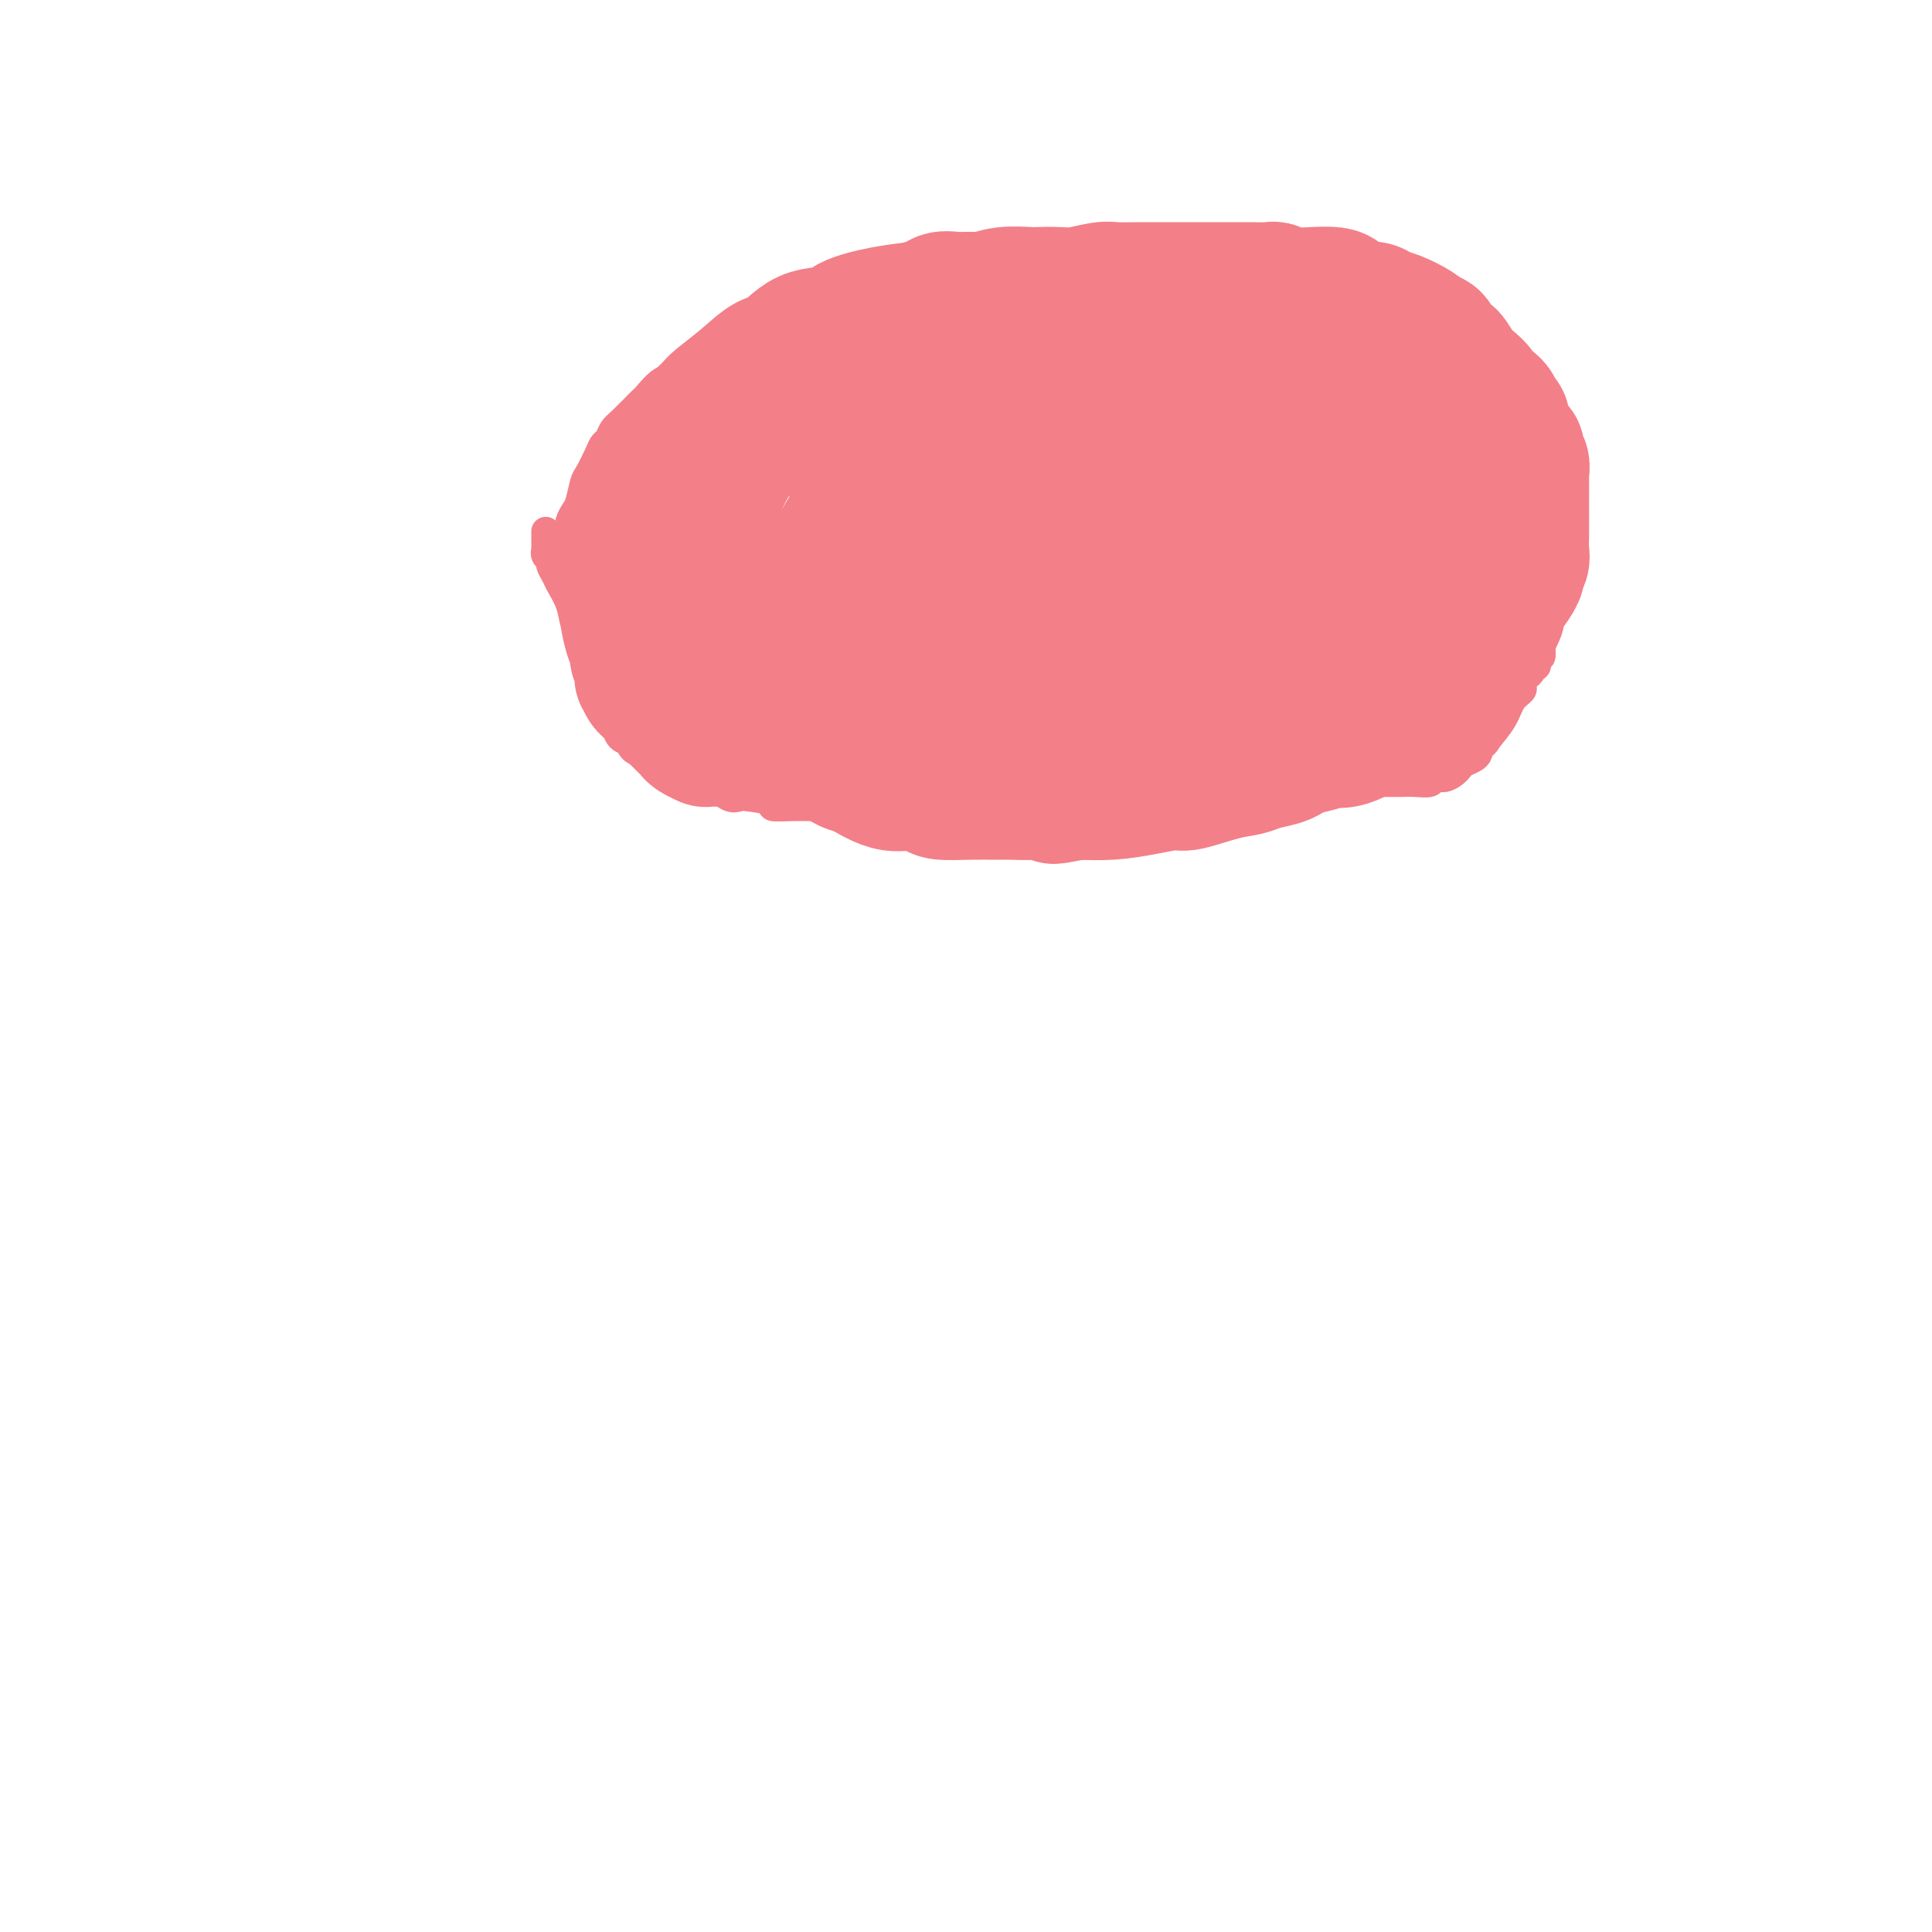 <svg viewBox='0 0 400 400' version='1.1' xmlns='http://www.w3.org/2000/svg' xmlns:xlink='http://www.w3.org/1999/xlink'><g fill='none' stroke='#F37F89' stroke-width='6' stroke-linecap='round' stroke-linejoin='round'><path d='M250,72c-0.022,-0.309 -0.043,-0.619 0,-1c0.043,-0.381 0.152,-0.835 0,-1c-0.152,-0.165 -0.564,-0.043 -1,0c-0.436,0.043 -0.895,0.008 -1,0c-0.105,-0.008 0.145,0.013 0,0c-0.145,-0.013 -0.686,-0.060 -1,0c-0.314,0.060 -0.401,0.226 -1,0c-0.599,-0.226 -1.708,-0.845 -2,-1c-0.292,-0.155 0.235,0.155 0,0c-0.235,-0.155 -1.232,-0.776 -2,-1c-0.768,-0.224 -1.308,-0.050 -2,0c-0.692,0.050 -1.535,-0.025 -2,0c-0.465,0.025 -0.552,0.150 -1,0c-0.448,-0.150 -1.258,-0.576 -2,-1c-0.742,-0.424 -1.415,-0.846 -2,-1c-0.585,-0.154 -1.082,-0.041 -2,0c-0.918,0.041 -2.258,0.011 -3,0c-0.742,-0.011 -0.885,-0.003 -2,0c-1.115,0.003 -3.201,0.001 -4,0c-0.799,-0.001 -0.311,-0.000 -1,0c-0.689,0.000 -2.553,0.000 -4,0c-1.447,-0.000 -2.476,-0.000 -3,0c-0.524,0.000 -0.545,0.000 -1,0c-0.455,-0.000 -1.346,-0.000 -3,0c-1.654,0.000 -4.072,0.000 -5,0c-0.928,-0.000 -0.365,-0.000 -1,0c-0.635,0.000 -2.467,0.000 -4,0c-1.533,-0.000 -2.766,-0.000 -4,0'/><path d='M196,66c-5.852,0.165 -1.981,0.578 -2,1c-0.019,0.422 -3.926,0.853 -6,1c-2.074,0.147 -2.313,0.011 -4,0c-1.687,-0.011 -4.823,0.102 -6,0c-1.177,-0.102 -0.396,-0.420 -2,0c-1.604,0.420 -5.593,1.580 -8,2c-2.407,0.420 -3.233,0.102 -4,0c-0.767,-0.102 -1.475,0.013 -2,0c-0.525,-0.013 -0.869,-0.154 -2,0c-1.131,0.154 -3.051,0.603 -4,1c-0.949,0.397 -0.929,0.741 -2,1c-1.071,0.259 -3.234,0.434 -5,1c-1.766,0.566 -3.136,1.522 -4,2c-0.864,0.478 -1.223,0.478 -2,1c-0.777,0.522 -1.973,1.565 -3,2c-1.027,0.435 -1.886,0.262 -3,1c-1.114,0.738 -2.483,2.387 -3,3c-0.517,0.613 -0.180,0.192 -1,1c-0.820,0.808 -2.796,2.847 -4,4c-1.204,1.153 -1.636,1.419 -2,2c-0.364,0.581 -0.661,1.476 -1,2c-0.339,0.524 -0.721,0.676 -1,1c-0.279,0.324 -0.456,0.821 -1,2c-0.544,1.179 -1.456,3.040 -2,4c-0.544,0.960 -0.720,1.018 -1,2c-0.280,0.982 -0.663,2.889 -1,4c-0.337,1.111 -0.626,1.428 -1,2c-0.374,0.572 -0.832,1.401 -1,2c-0.168,0.599 -0.045,0.969 0,1c0.045,0.031 0.013,-0.277 0,0c-0.013,0.277 -0.006,1.138 0,2'/><path d='M118,111c-1.088,3.238 -0.307,1.832 0,2c0.307,0.168 0.139,1.911 0,3c-0.139,1.089 -0.248,1.523 0,2c0.248,0.477 0.853,0.996 1,2c0.147,1.004 -0.163,2.492 0,3c0.163,0.508 0.800,0.036 1,0c0.200,-0.036 -0.036,0.363 0,1c0.036,0.637 0.344,1.511 1,2c0.656,0.489 1.661,0.592 2,1c0.339,0.408 0.011,1.122 1,2c0.989,0.878 3.296,1.919 5,3c1.704,1.081 2.806,2.201 4,3c1.194,0.799 2.482,1.277 4,2c1.518,0.723 3.267,1.693 5,3c1.733,1.307 3.451,2.953 6,4c2.549,1.047 5.929,1.496 8,2c2.071,0.504 2.834,1.061 5,2c2.166,0.939 5.736,2.258 11,3c5.264,0.742 12.222,0.906 16,1c3.778,0.094 4.376,0.117 9,0c4.624,-0.117 13.274,-0.375 20,-1c6.726,-0.625 11.529,-1.618 14,-2c2.471,-0.382 2.611,-0.153 4,0c1.389,0.153 4.027,0.231 6,0c1.973,-0.231 3.282,-0.770 5,-1c1.718,-0.230 3.844,-0.151 5,0c1.156,0.151 1.340,0.375 3,0c1.660,-0.375 4.795,-1.348 7,-2c2.205,-0.652 3.478,-0.983 5,-1c1.522,-0.017 3.292,0.281 5,0c1.708,-0.281 3.354,-1.140 5,-2'/><path d='M276,143c10.143,-1.432 6.002,-1.013 5,-1c-1.002,0.013 1.136,-0.381 3,-1c1.864,-0.619 3.454,-1.464 6,-2c2.546,-0.536 6.049,-0.764 7,-1c0.951,-0.236 -0.649,-0.480 0,-1c0.649,-0.520 3.546,-1.314 5,-2c1.454,-0.686 1.465,-1.262 2,-2c0.535,-0.738 1.594,-1.637 2,-2c0.406,-0.363 0.158,-0.192 1,-1c0.842,-0.808 2.773,-2.597 4,-4c1.227,-1.403 1.748,-2.420 2,-3c0.252,-0.580 0.235,-0.721 1,-2c0.765,-1.279 2.314,-3.695 3,-6c0.686,-2.305 0.510,-4.499 1,-6c0.490,-1.501 1.648,-2.308 2,-4c0.352,-1.692 -0.101,-4.268 0,-6c0.101,-1.732 0.755,-2.620 1,-4c0.245,-1.380 0.080,-3.253 0,-4c-0.080,-0.747 -0.076,-0.369 0,-1c0.076,-0.631 0.225,-2.271 0,-3c-0.225,-0.729 -0.823,-0.546 -1,-1c-0.177,-0.454 0.067,-1.544 0,-2c-0.067,-0.456 -0.445,-0.280 -1,-1c-0.555,-0.720 -1.287,-2.338 -2,-3c-0.713,-0.662 -1.406,-0.368 -2,-1c-0.594,-0.632 -1.090,-2.189 -2,-3c-0.910,-0.811 -2.233,-0.875 -4,-2c-1.767,-1.125 -3.979,-3.312 -5,-4c-1.021,-0.688 -0.852,0.122 -2,0c-1.148,-0.122 -3.614,-1.178 -5,-2c-1.386,-0.822 -1.693,-1.411 -2,-2'/><path d='M295,66c-5.360,-3.194 -6.261,-2.179 -7,-2c-0.739,0.179 -1.315,-0.478 -2,-1c-0.685,-0.522 -1.478,-0.911 -2,-1c-0.522,-0.089 -0.774,0.120 -2,0c-1.226,-0.120 -3.427,-0.568 -5,-1c-1.573,-0.432 -2.518,-0.848 -3,-1c-0.482,-0.152 -0.500,-0.041 -2,0c-1.500,0.041 -4.483,0.011 -6,0c-1.517,-0.011 -1.567,-0.003 -2,0c-0.433,0.003 -1.248,-0.000 -2,0c-0.752,0.000 -1.442,0.004 -3,0c-1.558,-0.004 -3.983,-0.015 -5,0c-1.017,0.015 -0.626,0.057 -2,0c-1.374,-0.057 -4.514,-0.211 -6,0c-1.486,0.211 -1.320,0.789 -2,1c-0.680,0.211 -2.206,0.057 -3,0c-0.794,-0.057 -0.854,-0.015 -2,0c-1.146,0.015 -3.376,0.004 -5,0c-1.624,-0.004 -2.642,-0.001 -3,0c-0.358,0.001 -0.057,0.000 -1,0c-0.943,-0.000 -3.131,-0.000 -4,0c-0.869,0.000 -0.417,0.000 -1,0c-0.583,-0.000 -2.199,-0.000 -3,0c-0.801,0.000 -0.788,0.000 -1,0c-0.212,-0.000 -0.649,-0.000 -1,0c-0.351,0.000 -0.616,0.000 -1,0c-0.384,-0.000 -0.886,-0.000 -1,0c-0.114,0.000 0.162,0.000 0,0c-0.162,-0.000 -0.760,-0.000 -1,0c-0.240,0.000 -0.120,0.000 0,0'/><path d='M113,110c0.000,0.331 0.000,0.662 0,1c-0.000,0.338 -0.001,0.682 0,1c0.001,0.318 0.004,0.610 0,1c-0.004,0.390 -0.016,0.877 0,1c0.016,0.123 0.060,-0.118 0,0c-0.060,0.118 -0.224,0.597 0,1c0.224,0.403 0.837,0.732 1,1c0.163,0.268 -0.125,0.474 0,1c0.125,0.526 0.664,1.371 1,2c0.336,0.629 0.470,1.043 1,2c0.530,0.957 1.456,2.459 2,4c0.544,1.541 0.705,3.122 1,4c0.295,0.878 0.723,1.054 1,2c0.277,0.946 0.403,2.663 1,4c0.597,1.337 1.666,2.293 2,3c0.334,0.707 -0.065,1.163 0,2c0.065,0.837 0.596,2.054 1,3c0.404,0.946 0.683,1.619 1,2c0.317,0.381 0.673,0.469 1,1c0.327,0.531 0.627,1.506 1,2c0.373,0.494 0.821,0.509 1,1c0.179,0.491 0.088,1.459 0,2c-0.088,0.541 -0.174,0.656 0,1c0.174,0.344 0.609,0.918 1,1c0.391,0.082 0.738,-0.329 1,0c0.262,0.329 0.440,1.398 1,2c0.560,0.602 1.500,0.739 2,1c0.500,0.261 0.558,0.647 1,1c0.442,0.353 1.269,0.672 2,1c0.731,0.328 1.365,0.664 2,1'/><path d='M138,159c2.127,1.473 2.446,1.656 3,2c0.554,0.344 1.343,0.849 2,1c0.657,0.151 1.184,-0.051 2,0c0.816,0.051 1.923,0.356 3,1c1.077,0.644 2.124,1.626 3,2c0.876,0.374 1.582,0.139 2,0c0.418,-0.139 0.550,-0.181 2,0c1.450,0.181 4.218,0.584 5,1c0.782,0.416 -0.423,0.843 0,1c0.423,0.157 2.472,0.042 4,0c1.528,-0.042 2.535,-0.011 3,0c0.465,0.011 0.389,0.003 1,0c0.611,-0.003 1.908,-0.001 3,0c1.092,0.001 1.979,0.000 3,0c1.021,-0.000 2.175,-0.000 3,0c0.825,0.000 1.323,0.001 2,0c0.677,-0.001 1.535,-0.004 3,0c1.465,0.004 3.536,0.016 4,0c0.464,-0.016 -0.679,-0.061 0,0c0.679,0.061 3.181,0.227 5,0c1.819,-0.227 2.954,-0.846 4,-1c1.046,-0.154 2.003,0.156 3,0c0.997,-0.156 2.033,-0.778 4,-1c1.967,-0.222 4.864,-0.044 6,0c1.136,0.044 0.509,-0.044 1,0c0.491,0.044 2.098,0.222 3,0c0.902,-0.222 1.098,-0.844 2,-1c0.902,-0.156 2.510,0.154 4,0c1.490,-0.154 2.863,-0.772 4,-1c1.137,-0.228 2.039,-0.065 4,0c1.961,0.065 4.980,0.033 8,0'/><path d='M234,163c10.943,-0.619 3.301,-0.166 2,0c-1.301,0.166 3.741,0.044 6,0c2.259,-0.044 1.736,-0.012 2,0c0.264,0.012 1.316,0.003 2,0c0.684,-0.003 1.001,-0.001 2,0c0.999,0.001 2.681,-0.000 4,0c1.319,0.000 2.275,0.001 3,0c0.725,-0.001 1.221,-0.004 2,0c0.779,0.004 1.843,0.015 3,0c1.157,-0.015 2.409,-0.057 3,0c0.591,0.057 0.521,0.211 1,0c0.479,-0.211 1.508,-0.789 3,-1c1.492,-0.211 3.449,-0.057 4,0c0.551,0.057 -0.304,0.015 0,0c0.304,-0.015 1.765,-0.004 3,0c1.235,0.004 2.242,0.001 3,0c0.758,-0.001 1.266,-0.000 2,0c0.734,0.000 1.694,-0.000 3,0c1.306,0.000 2.960,0.001 4,0c1.040,-0.001 1.468,-0.004 2,0c0.532,0.004 1.167,0.016 2,0c0.833,-0.016 1.862,-0.060 3,0c1.138,0.060 2.385,0.223 3,0c0.615,-0.223 0.598,-0.833 1,-1c0.402,-0.167 1.225,0.110 2,0c0.775,-0.110 1.504,-0.607 2,-1c0.496,-0.393 0.760,-0.683 1,-1c0.240,-0.317 0.456,-0.662 1,-1c0.544,-0.338 1.416,-0.668 2,-1c0.584,-0.332 0.881,-0.666 1,-1c0.119,-0.334 0.059,-0.667 0,-1'/><path d='M306,155c1.842,-1.350 1.446,-1.226 2,-2c0.554,-0.774 2.057,-2.445 3,-4c0.943,-1.555 1.327,-2.994 2,-4c0.673,-1.006 1.634,-1.579 2,-2c0.366,-0.421 0.135,-0.691 0,-1c-0.135,-0.309 -0.176,-0.656 0,-1c0.176,-0.344 0.569,-0.683 1,-1c0.431,-0.317 0.899,-0.611 1,-1c0.101,-0.389 -0.165,-0.873 0,-1c0.165,-0.127 0.762,0.104 1,0c0.238,-0.104 0.117,-0.542 0,-1c-0.117,-0.458 -0.228,-0.935 0,-1c0.228,-0.065 0.797,0.280 1,0c0.203,-0.280 0.040,-1.187 0,-2c-0.040,-0.813 0.042,-1.531 0,-2c-0.042,-0.469 -0.207,-0.687 0,-1c0.207,-0.313 0.788,-0.721 1,-1c0.212,-0.279 0.057,-0.428 0,-1c-0.057,-0.572 -0.015,-1.566 0,-2c0.015,-0.434 0.004,-0.309 0,-1c-0.004,-0.691 -0.001,-2.199 0,-3c0.001,-0.801 0.001,-0.896 0,-1c-0.001,-0.104 -0.004,-0.218 0,-1c0.004,-0.782 0.015,-2.232 0,-3c-0.015,-0.768 -0.057,-0.853 0,-1c0.057,-0.147 0.211,-0.354 0,-1c-0.211,-0.646 -0.789,-1.730 -1,-2c-0.211,-0.270 -0.057,0.273 0,0c0.057,-0.273 0.016,-1.364 0,-2c-0.016,-0.636 -0.008,-0.818 0,-1'/><path d='M319,111c0.214,-4.405 0.250,-1.917 0,-1c-0.250,0.917 -0.786,0.262 -1,0c-0.214,-0.262 -0.107,-0.131 0,0'/></g>
<g fill='none' stroke='#F37F89' stroke-width='28' stroke-linecap='round' stroke-linejoin='round'><path d='M204,123c0.475,-0.361 0.950,-0.723 1,-1c0.050,-0.277 -0.326,-0.470 0,-1c0.326,-0.530 1.355,-1.399 2,-2c0.645,-0.601 0.905,-0.935 1,-1c0.095,-0.065 0.026,0.140 0,0c-0.026,-0.140 -0.009,-0.625 0,-1c0.009,-0.375 0.010,-0.640 0,-1c-0.010,-0.360 -0.032,-0.814 0,-1c0.032,-0.186 0.117,-0.104 0,0c-0.117,0.104 -0.437,0.230 -2,0c-1.563,-0.230 -4.368,-0.815 -6,-1c-1.632,-0.185 -2.092,0.032 -4,0c-1.908,-0.032 -5.265,-0.312 -8,0c-2.735,0.312 -4.848,1.218 -6,2c-1.152,0.782 -1.344,1.442 -2,2c-0.656,0.558 -1.776,1.016 -3,2c-1.224,0.984 -2.551,2.495 -3,3c-0.449,0.505 -0.020,0.003 0,1c0.020,0.997 -0.369,3.494 0,5c0.369,1.506 1.496,2.021 3,3c1.504,0.979 3.386,2.423 5,3c1.614,0.577 2.961,0.288 6,0c3.039,-0.288 7.771,-0.577 12,-2c4.229,-1.423 7.956,-3.982 10,-5c2.044,-1.018 2.404,-0.494 4,-2c1.596,-1.506 4.429,-5.041 6,-7c1.571,-1.959 1.879,-2.343 2,-3c0.121,-0.657 0.053,-1.589 0,-2c-0.053,-0.411 -0.091,-0.303 0,-1c0.091,-0.697 0.312,-2.199 0,-3c-0.312,-0.801 -1.156,-0.900 -2,-1'/><path d='M220,109c-0.051,-1.828 -0.177,-1.399 -3,-2c-2.823,-0.601 -8.342,-2.234 -17,0c-8.658,2.234 -20.456,8.334 -26,11c-5.544,2.666 -4.834,1.898 -5,2c-0.166,0.102 -1.207,1.073 -2,2c-0.793,0.927 -1.336,1.811 -2,3c-0.664,1.189 -1.448,2.683 -2,4c-0.552,1.317 -0.873,2.459 -1,5c-0.127,2.541 -0.059,6.483 0,9c0.059,2.517 0.108,3.610 1,5c0.892,1.390 2.626,3.079 5,5c2.374,1.921 5.389,4.076 7,5c1.611,0.924 1.820,0.618 4,0c2.180,-0.618 6.332,-1.546 10,-3c3.668,-1.454 6.853,-3.433 10,-7c3.147,-3.567 6.255,-8.723 8,-12c1.745,-3.277 2.126,-4.676 3,-8c0.874,-3.324 2.241,-8.572 3,-12c0.759,-3.428 0.910,-5.037 1,-6c0.090,-0.963 0.119,-1.281 0,-2c-0.119,-0.719 -0.386,-1.841 -1,-3c-0.614,-1.159 -1.577,-2.355 -4,-3c-2.423,-0.645 -6.307,-0.737 -9,-1c-2.693,-0.263 -4.194,-0.696 -7,0c-2.806,0.696 -6.915,2.522 -10,4c-3.085,1.478 -5.145,2.609 -6,3c-0.855,0.391 -0.505,0.041 -1,1c-0.495,0.959 -1.834,3.226 -3,5c-1.166,1.774 -2.160,3.055 -3,4c-0.840,0.945 -1.526,1.556 -2,3c-0.474,1.444 -0.737,3.722 -1,6'/><path d='M167,127c-1.552,4.020 -0.431,4.569 0,6c0.431,1.431 0.172,3.745 0,5c-0.172,1.255 -0.256,1.450 0,2c0.256,0.550 0.851,1.454 1,2c0.149,0.546 -0.149,0.735 0,1c0.149,0.265 0.744,0.608 1,1c0.256,0.392 0.174,0.834 1,1c0.826,0.166 2.560,0.055 3,0c0.440,-0.055 -0.414,-0.055 0,0c0.414,0.055 2.097,0.165 3,0c0.903,-0.165 1.027,-0.605 1,-1c-0.027,-0.395 -0.206,-0.745 0,-1c0.206,-0.255 0.797,-0.416 1,-1c0.203,-0.584 0.016,-1.590 0,-2c-0.016,-0.410 0.137,-0.225 0,-1c-0.137,-0.775 -0.564,-2.509 -1,-3c-0.436,-0.491 -0.880,0.261 -2,0c-1.120,-0.261 -2.916,-1.535 -4,-2c-1.084,-0.465 -1.456,-0.122 -2,0c-0.544,0.122 -1.262,0.023 -2,0c-0.738,-0.023 -1.498,0.029 -2,0c-0.502,-0.029 -0.748,-0.139 -1,0c-0.252,0.139 -0.511,0.527 -1,1c-0.489,0.473 -1.206,1.029 -2,2c-0.794,0.971 -1.663,2.355 -2,3c-0.337,0.645 -0.143,0.550 0,1c0.143,0.450 0.234,1.447 0,2c-0.234,0.553 -0.795,0.664 -1,1c-0.205,0.336 -0.055,0.898 0,1c0.055,0.102 0.016,-0.257 0,0c-0.016,0.257 -0.008,1.128 0,2'/><path d='M158,147c-0.928,2.190 -0.249,1.164 0,1c0.249,-0.164 0.066,0.534 0,1c-0.066,0.466 -0.017,0.699 0,1c0.017,0.301 0.002,0.669 0,1c-0.002,0.331 0.011,0.625 0,1c-0.011,0.375 -0.044,0.833 0,1c0.044,0.167 0.167,0.045 0,0c-0.167,-0.045 -0.622,-0.012 -1,0c-0.378,0.012 -0.679,0.003 -1,0c-0.321,-0.003 -0.663,-0.001 -1,0c-0.337,0.001 -0.668,0.000 -1,0c-0.332,-0.000 -0.665,-0.000 -1,0c-0.335,0.000 -0.670,0.000 -1,0c-0.330,-0.000 -0.653,-0.000 -1,0c-0.347,0.000 -0.718,0.001 -1,0c-0.282,-0.001 -0.475,-0.003 -1,0c-0.525,0.003 -1.384,0.012 -2,0c-0.616,-0.012 -0.991,-0.045 -1,0c-0.009,0.045 0.348,0.166 0,0c-0.348,-0.166 -1.402,-0.621 -2,-1c-0.598,-0.379 -0.740,-0.682 -1,-1c-0.260,-0.318 -0.637,-0.652 -1,-1c-0.363,-0.348 -0.713,-0.709 -1,-1c-0.287,-0.291 -0.511,-0.512 -1,-1c-0.489,-0.488 -1.245,-1.244 -2,-2'/><path d='M138,146c-1.473,-1.263 -1.155,-0.921 -1,-1c0.155,-0.079 0.146,-0.579 0,-1c-0.146,-0.421 -0.430,-0.765 -1,-1c-0.570,-0.235 -1.425,-0.363 -2,-1c-0.575,-0.637 -0.871,-1.785 -1,-2c-0.129,-0.215 -0.090,0.503 0,0c0.090,-0.503 0.231,-2.226 0,-3c-0.231,-0.774 -0.832,-0.599 -1,-1c-0.168,-0.401 0.099,-1.377 0,-2c-0.099,-0.623 -0.562,-0.891 -1,-2c-0.438,-1.109 -0.849,-3.058 -1,-4c-0.151,-0.942 -0.041,-0.877 0,-1c0.041,-0.123 0.014,-0.434 0,-1c-0.014,-0.566 -0.015,-1.387 0,-3c0.015,-1.613 0.044,-4.020 0,-5c-0.044,-0.980 -0.163,-0.535 0,-2c0.163,-1.465 0.608,-4.841 1,-7c0.392,-2.159 0.732,-3.100 2,-5c1.268,-1.900 3.464,-4.759 4,-6c0.536,-1.241 -0.588,-0.865 0,-2c0.588,-1.135 2.889,-3.779 5,-6c2.111,-2.221 4.034,-4.017 5,-5c0.966,-0.983 0.976,-1.154 2,-2c1.024,-0.846 3.062,-2.369 5,-4c1.938,-1.631 3.775,-3.371 5,-4c1.225,-0.629 1.837,-0.147 3,-1c1.163,-0.853 2.875,-3.041 5,-4c2.125,-0.959 4.662,-0.690 6,-1c1.338,-0.310 1.476,-1.199 3,-2c1.524,-0.801 4.436,-1.515 7,-2c2.564,-0.485 4.782,-0.743 7,-1'/><path d='M190,64c5.674,-1.867 4.358,-1.035 4,-1c-0.358,0.035 0.240,-0.726 1,-1c0.760,-0.274 1.682,-0.059 3,0c1.318,0.059 3.033,-0.037 4,0c0.967,0.037 1.185,0.206 2,0c0.815,-0.206 2.225,-0.786 4,-1c1.775,-0.214 3.914,-0.061 5,0c1.086,0.061 1.119,0.030 2,0c0.881,-0.030 2.611,-0.061 4,0c1.389,0.061 2.436,0.212 4,0c1.564,-0.212 3.644,-0.789 5,-1c1.356,-0.211 1.988,-0.057 3,0c1.012,0.057 2.405,0.015 4,0c1.595,-0.015 3.394,-0.004 5,0c1.606,0.004 3.020,0.001 4,0c0.980,-0.001 1.527,-0.000 3,0c1.473,0.000 3.871,-0.001 5,0c1.129,0.001 0.989,0.004 2,0c1.011,-0.004 3.172,-0.015 5,0c1.828,0.015 3.323,0.056 4,0c0.677,-0.056 0.537,-0.210 1,0c0.463,0.210 1.530,0.782 3,1c1.470,0.218 3.342,0.082 5,0c1.658,-0.082 3.101,-0.110 4,0c0.899,0.110 1.254,0.357 2,1c0.746,0.643 1.885,1.682 3,2c1.115,0.318 2.208,-0.083 3,0c0.792,0.083 1.285,0.651 2,1c0.715,0.349 1.654,0.479 3,1c1.346,0.521 3.099,1.435 4,2c0.901,0.565 0.951,0.783 1,1'/><path d='M294,69c3.352,1.497 2.732,1.240 3,2c0.268,0.760 1.425,2.536 2,3c0.575,0.464 0.568,-0.385 1,0c0.432,0.385 1.303,2.004 2,3c0.697,0.996 1.219,1.370 2,2c0.781,0.630 1.821,1.516 2,2c0.179,0.484 -0.502,0.565 0,1c0.502,0.435 2.189,1.224 3,2c0.811,0.776 0.747,1.541 1,2c0.253,0.459 0.823,0.613 1,1c0.177,0.387 -0.040,1.006 0,2c0.040,0.994 0.336,2.364 1,3c0.664,0.636 1.694,0.537 2,1c0.306,0.463 -0.114,1.488 0,2c0.114,0.512 0.763,0.512 1,1c0.237,0.488 0.064,1.465 0,2c-0.064,0.535 -0.017,0.629 0,1c0.017,0.371 0.005,1.021 0,2c-0.005,0.979 -0.001,2.289 0,3c0.001,0.711 0.000,0.822 0,1c-0.000,0.178 -0.000,0.422 0,1c0.000,0.578 0.001,1.491 0,2c-0.001,0.509 -0.005,0.613 0,1c0.005,0.387 0.017,1.057 0,2c-0.017,0.943 -0.064,2.159 0,3c0.064,0.841 0.238,1.308 0,2c-0.238,0.692 -0.890,1.608 -1,2c-0.110,0.392 0.321,0.260 0,1c-0.321,0.740 -1.394,2.353 -2,3c-0.606,0.647 -0.745,0.328 -1,1c-0.255,0.672 -0.628,2.336 -1,4'/><path d='M310,127c-0.968,2.347 -0.889,1.715 -1,2c-0.111,0.285 -0.411,1.489 -1,2c-0.589,0.511 -1.465,0.330 -2,1c-0.535,0.670 -0.727,2.192 -1,3c-0.273,0.808 -0.625,0.901 -1,1c-0.375,0.099 -0.773,0.202 -1,1c-0.227,0.798 -0.285,2.290 -1,3c-0.715,0.710 -2.089,0.638 -3,1c-0.911,0.362 -1.360,1.156 -2,2c-0.640,0.844 -1.472,1.736 -2,2c-0.528,0.264 -0.752,-0.101 -1,0c-0.248,0.101 -0.522,0.669 -1,1c-0.478,0.331 -1.162,0.426 -2,1c-0.838,0.574 -1.830,1.629 -3,2c-1.170,0.371 -2.519,0.060 -3,0c-0.481,-0.060 -0.094,0.130 -1,1c-0.906,0.870 -3.104,2.418 -5,3c-1.896,0.582 -3.492,0.197 -4,0c-0.508,-0.197 0.070,-0.208 0,0c-0.070,0.208 -0.788,0.633 -2,1c-1.212,0.367 -2.917,0.676 -4,1c-1.083,0.324 -1.542,0.663 -2,1c-0.458,0.337 -0.914,0.672 -2,1c-1.086,0.328 -2.802,0.647 -4,1c-1.198,0.353 -1.879,0.738 -3,1c-1.121,0.262 -2.682,0.400 -5,1c-2.318,0.600 -5.395,1.664 -7,2c-1.605,0.336 -1.740,-0.054 -3,0c-1.260,0.054 -3.647,0.553 -6,1c-2.353,0.447 -4.672,0.842 -7,1c-2.328,0.158 -4.664,0.079 -7,0'/><path d='M223,164c-8.841,1.702 -2.942,0.456 -2,0c0.942,-0.456 -3.072,-0.121 -6,0c-2.928,0.121 -4.771,0.030 -6,0c-1.229,-0.030 -1.843,0.002 -3,0c-1.157,-0.002 -2.855,-0.036 -5,0c-2.145,0.036 -4.736,0.143 -6,0c-1.264,-0.143 -1.202,-0.534 -2,-1c-0.798,-0.466 -2.458,-1.005 -4,-1c-1.542,0.005 -2.966,0.554 -5,0c-2.034,-0.554 -4.678,-2.211 -6,-3c-1.322,-0.789 -1.322,-0.709 -2,-1c-0.678,-0.291 -2.035,-0.952 -4,-2c-1.965,-1.048 -4.537,-2.482 -6,-3c-1.463,-0.518 -1.817,-0.118 -2,0c-0.183,0.118 -0.194,-0.045 -1,-1c-0.806,-0.955 -2.405,-2.701 -3,-3c-0.595,-0.299 -0.186,0.848 -1,0c-0.814,-0.848 -2.852,-3.692 -4,-5c-1.148,-1.308 -1.408,-1.079 -2,-2c-0.592,-0.921 -1.517,-2.991 -2,-4c-0.483,-1.009 -0.526,-0.956 -1,-2c-0.474,-1.044 -1.381,-3.187 -2,-4c-0.619,-0.813 -0.950,-0.298 -1,-1c-0.050,-0.702 0.182,-2.620 0,-4c-0.182,-1.380 -0.777,-2.222 -1,-4c-0.223,-1.778 -0.072,-4.494 0,-6c0.072,-1.506 0.066,-1.804 0,-3c-0.066,-1.196 -0.193,-3.290 0,-5c0.193,-1.710 0.706,-3.037 1,-4c0.294,-0.963 0.370,-1.561 1,-3c0.630,-1.439 1.815,-3.720 3,-6'/><path d='M151,96c1.158,-2.755 1.553,-3.142 3,-4c1.447,-0.858 3.946,-2.187 5,-3c1.054,-0.813 0.662,-1.109 2,-2c1.338,-0.891 4.407,-2.376 7,-4c2.593,-1.624 4.709,-3.388 6,-4c1.291,-0.612 1.756,-0.073 3,0c1.244,0.073 3.269,-0.320 5,-1c1.731,-0.680 3.170,-1.646 4,-2c0.830,-0.354 1.051,-0.095 2,0c0.949,0.095 2.626,0.026 4,0c1.374,-0.026 2.444,-0.008 3,0c0.556,0.008 0.597,0.008 1,0c0.403,-0.008 1.168,-0.024 2,0c0.832,0.024 1.731,0.087 2,0c0.269,-0.087 -0.090,-0.325 0,0c0.090,0.325 0.631,1.214 1,2c0.369,0.786 0.568,1.468 0,3c-0.568,1.532 -1.902,3.913 -3,6c-1.098,2.087 -1.960,3.879 -3,5c-1.040,1.121 -2.257,1.569 -3,2c-0.743,0.431 -1.012,0.843 -1,1c0.012,0.157 0.305,0.058 0,1c-0.305,0.942 -1.207,2.925 -2,4c-0.793,1.075 -1.478,1.241 -2,2c-0.522,0.759 -0.880,2.111 -1,3c-0.120,0.889 -0.003,1.317 0,2c0.003,0.683 -0.110,1.622 0,3c0.110,1.378 0.442,3.194 1,4c0.558,0.806 1.343,0.602 2,1c0.657,0.398 1.188,1.400 2,2c0.812,0.600 1.906,0.800 3,1'/><path d='M194,118c1.293,0.627 1.024,0.193 2,0c0.976,-0.193 3.197,-0.146 5,0c1.803,0.146 3.187,0.392 5,0c1.813,-0.392 4.055,-1.420 5,-2c0.945,-0.580 0.593,-0.711 1,-1c0.407,-0.289 1.572,-0.734 3,-2c1.428,-1.266 3.121,-3.351 4,-4c0.879,-0.649 0.946,0.137 2,-1c1.054,-1.137 3.094,-4.198 4,-7c0.906,-2.802 0.676,-5.346 1,-7c0.324,-1.654 1.200,-2.418 2,-4c0.800,-1.582 1.524,-3.984 2,-6c0.476,-2.016 0.705,-3.648 1,-5c0.295,-1.352 0.657,-2.425 1,-3c0.343,-0.575 0.667,-0.650 1,-1c0.333,-0.350 0.675,-0.973 1,-2c0.325,-1.027 0.632,-2.457 1,-3c0.368,-0.543 0.798,-0.199 1,0c0.202,0.199 0.177,0.252 1,0c0.823,-0.252 2.494,-0.810 3,-1c0.506,-0.190 -0.151,-0.013 0,0c0.151,0.013 1.112,-0.137 2,0c0.888,0.137 1.702,0.561 2,1c0.298,0.439 0.079,0.891 0,2c-0.079,1.109 -0.017,2.874 0,4c0.017,1.126 -0.011,1.612 0,2c0.011,0.388 0.061,0.679 0,2c-0.061,1.321 -0.233,3.674 -1,6c-0.767,2.326 -2.130,4.626 -3,6c-0.870,1.374 -1.249,1.821 -2,3c-0.751,1.179 -1.876,3.089 -3,5'/><path d='M235,100c-1.727,3.619 -1.545,2.668 -2,3c-0.455,0.332 -1.548,1.948 -2,3c-0.452,1.052 -0.265,1.542 -1,3c-0.735,1.458 -2.393,3.885 -4,7c-1.607,3.115 -3.163,6.917 -4,10c-0.837,3.083 -0.956,5.445 -1,7c-0.044,1.555 -0.013,2.301 0,3c0.013,0.699 0.008,1.350 0,2c-0.008,0.650 -0.018,1.299 0,2c0.018,0.701 0.063,1.456 0,2c-0.063,0.544 -0.235,0.878 0,1c0.235,0.122 0.876,0.031 1,0c0.124,-0.031 -0.269,-0.003 0,0c0.269,0.003 1.199,-0.018 2,0c0.801,0.018 1.474,0.076 2,0c0.526,-0.076 0.907,-0.287 2,-1c1.093,-0.713 2.899,-1.929 5,-4c2.101,-2.071 4.495,-4.997 7,-9c2.505,-4.003 5.119,-9.084 7,-13c1.881,-3.916 3.030,-6.668 4,-9c0.970,-2.332 1.762,-4.244 2,-6c0.238,-1.756 -0.077,-3.356 0,-4c0.077,-0.644 0.546,-0.333 1,-1c0.454,-0.667 0.892,-2.311 1,-4c0.108,-1.689 -0.116,-3.423 0,-4c0.116,-0.577 0.570,0.004 1,-1c0.430,-1.004 0.836,-3.592 1,-5c0.164,-1.408 0.085,-1.635 0,-2c-0.085,-0.365 -0.177,-0.867 0,-1c0.177,-0.133 0.622,0.105 1,0c0.378,-0.105 0.689,-0.552 1,-1'/><path d='M259,78c1.408,-4.429 0.926,-1.002 1,0c0.074,1.002 0.702,-0.421 1,-1c0.298,-0.579 0.266,-0.313 1,0c0.734,0.313 2.235,0.672 3,1c0.765,0.328 0.793,0.624 1,1c0.207,0.376 0.593,0.832 1,2c0.407,1.168 0.835,3.046 1,4c0.165,0.954 0.068,0.982 0,2c-0.068,1.018 -0.108,3.025 0,5c0.108,1.975 0.365,3.917 0,7c-0.365,3.083 -1.351,7.308 -2,10c-0.649,2.692 -0.962,3.851 -1,5c-0.038,1.149 0.200,2.289 0,4c-0.200,1.711 -0.838,3.993 -1,5c-0.162,1.007 0.153,0.737 0,1c-0.153,0.263 -0.775,1.058 -1,2c-0.225,0.942 -0.054,2.031 0,3c0.054,0.969 -0.009,1.819 0,2c0.009,0.181 0.092,-0.306 0,0c-0.092,0.306 -0.357,1.406 0,2c0.357,0.594 1.338,0.682 2,1c0.662,0.318 1.006,0.867 1,1c-0.006,0.133 -0.361,-0.150 0,0c0.361,0.150 1.440,0.734 2,1c0.560,0.266 0.603,0.213 1,0c0.397,-0.213 1.149,-0.588 2,-1c0.851,-0.412 1.800,-0.862 2,-1c0.200,-0.138 -0.348,0.035 0,-1c0.348,-1.035 1.594,-3.279 3,-6c1.406,-2.721 2.973,-5.920 4,-9c1.027,-3.080 1.513,-6.040 2,-9'/><path d='M282,109c1.619,-4.594 1.166,-3.578 1,-5c-0.166,-1.422 -0.046,-5.283 0,-8c0.046,-2.717 0.016,-4.289 0,-5c-0.016,-0.711 -0.018,-0.560 0,-1c0.018,-0.440 0.057,-1.470 0,-2c-0.057,-0.530 -0.208,-0.562 0,-1c0.208,-0.438 0.777,-1.284 1,-2c0.223,-0.716 0.101,-1.302 0,-2c-0.101,-0.698 -0.182,-1.507 0,-2c0.182,-0.493 0.625,-0.668 1,-1c0.375,-0.332 0.680,-0.820 1,-1c0.320,-0.180 0.654,-0.051 1,0c0.346,0.051 0.705,0.025 1,0c0.295,-0.025 0.526,-0.048 1,0c0.474,0.048 1.192,0.167 2,1c0.808,0.833 1.705,2.382 2,3c0.295,0.618 -0.013,0.307 0,1c0.013,0.693 0.347,2.391 1,4c0.653,1.609 1.625,3.129 2,4c0.375,0.871 0.153,1.094 0,2c-0.153,0.906 -0.237,2.494 0,4c0.237,1.506 0.796,2.928 1,5c0.204,2.072 0.055,4.792 0,6c-0.055,1.208 -0.015,0.903 0,2c0.015,1.097 0.006,3.597 0,5c-0.006,1.403 -0.007,1.708 0,2c0.007,0.292 0.024,0.570 0,1c-0.024,0.430 -0.089,1.012 0,2c0.089,0.988 0.332,2.381 0,3c-0.332,0.619 -1.238,0.462 -2,1c-0.762,0.538 -1.381,1.769 -2,3'/><path d='M293,128c-1.824,1.429 -4.382,3.003 -5,4c-0.618,0.997 0.706,1.419 0,2c-0.706,0.581 -3.442,1.321 -5,2c-1.558,0.679 -1.937,1.296 -4,2c-2.063,0.704 -5.811,1.495 -8,2c-2.189,0.505 -2.819,0.724 -4,1c-1.181,0.276 -2.912,0.610 -5,1c-2.088,0.390 -4.532,0.837 -6,1c-1.468,0.163 -1.959,0.044 -3,0c-1.041,-0.044 -2.631,-0.012 -5,0c-2.369,0.012 -5.517,0.004 -7,0c-1.483,-0.004 -1.300,-0.003 -2,0c-0.700,0.003 -2.281,0.008 -4,0c-1.719,-0.008 -3.576,-0.027 -4,0c-0.424,0.027 0.584,0.101 0,0c-0.584,-0.101 -2.762,-0.379 -4,-1c-1.238,-0.621 -1.537,-1.587 -2,-2c-0.463,-0.413 -1.091,-0.273 -2,-2c-0.909,-1.727 -2.100,-5.321 -3,-9c-0.900,-3.679 -1.510,-7.443 -2,-11c-0.490,-3.557 -0.861,-6.906 -1,-9c-0.139,-2.094 -0.048,-2.931 0,-4c0.048,-1.069 0.051,-2.368 0,-4c-0.051,-1.632 -0.158,-3.597 0,-5c0.158,-1.403 0.579,-2.245 1,-3c0.421,-0.755 0.842,-1.422 1,-2c0.158,-0.578 0.053,-1.066 0,-2c-0.053,-0.934 -0.056,-2.312 0,-3c0.056,-0.688 0.169,-0.685 0,-1c-0.169,-0.315 -0.620,-0.947 -1,-2c-0.380,-1.053 -0.690,-2.526 -1,-4'/><path d='M217,79c-0.332,-6.272 -0.662,-2.451 -1,-1c-0.338,1.451 -0.682,0.533 -1,0c-0.318,-0.533 -0.608,-0.681 -1,-1c-0.392,-0.319 -0.886,-0.810 -1,-1c-0.114,-0.190 0.154,-0.079 0,0c-0.154,0.079 -0.728,0.127 -1,0c-0.272,-0.127 -0.240,-0.429 -1,0c-0.760,0.429 -2.312,1.590 -3,2c-0.688,0.410 -0.513,0.069 -1,1c-0.487,0.931 -1.636,3.133 -2,4c-0.364,0.867 0.057,0.397 0,3c-0.057,2.603 -0.592,8.278 0,13c0.592,4.722 2.312,8.492 3,10c0.688,1.508 0.344,0.754 0,0'/></g>
</svg>